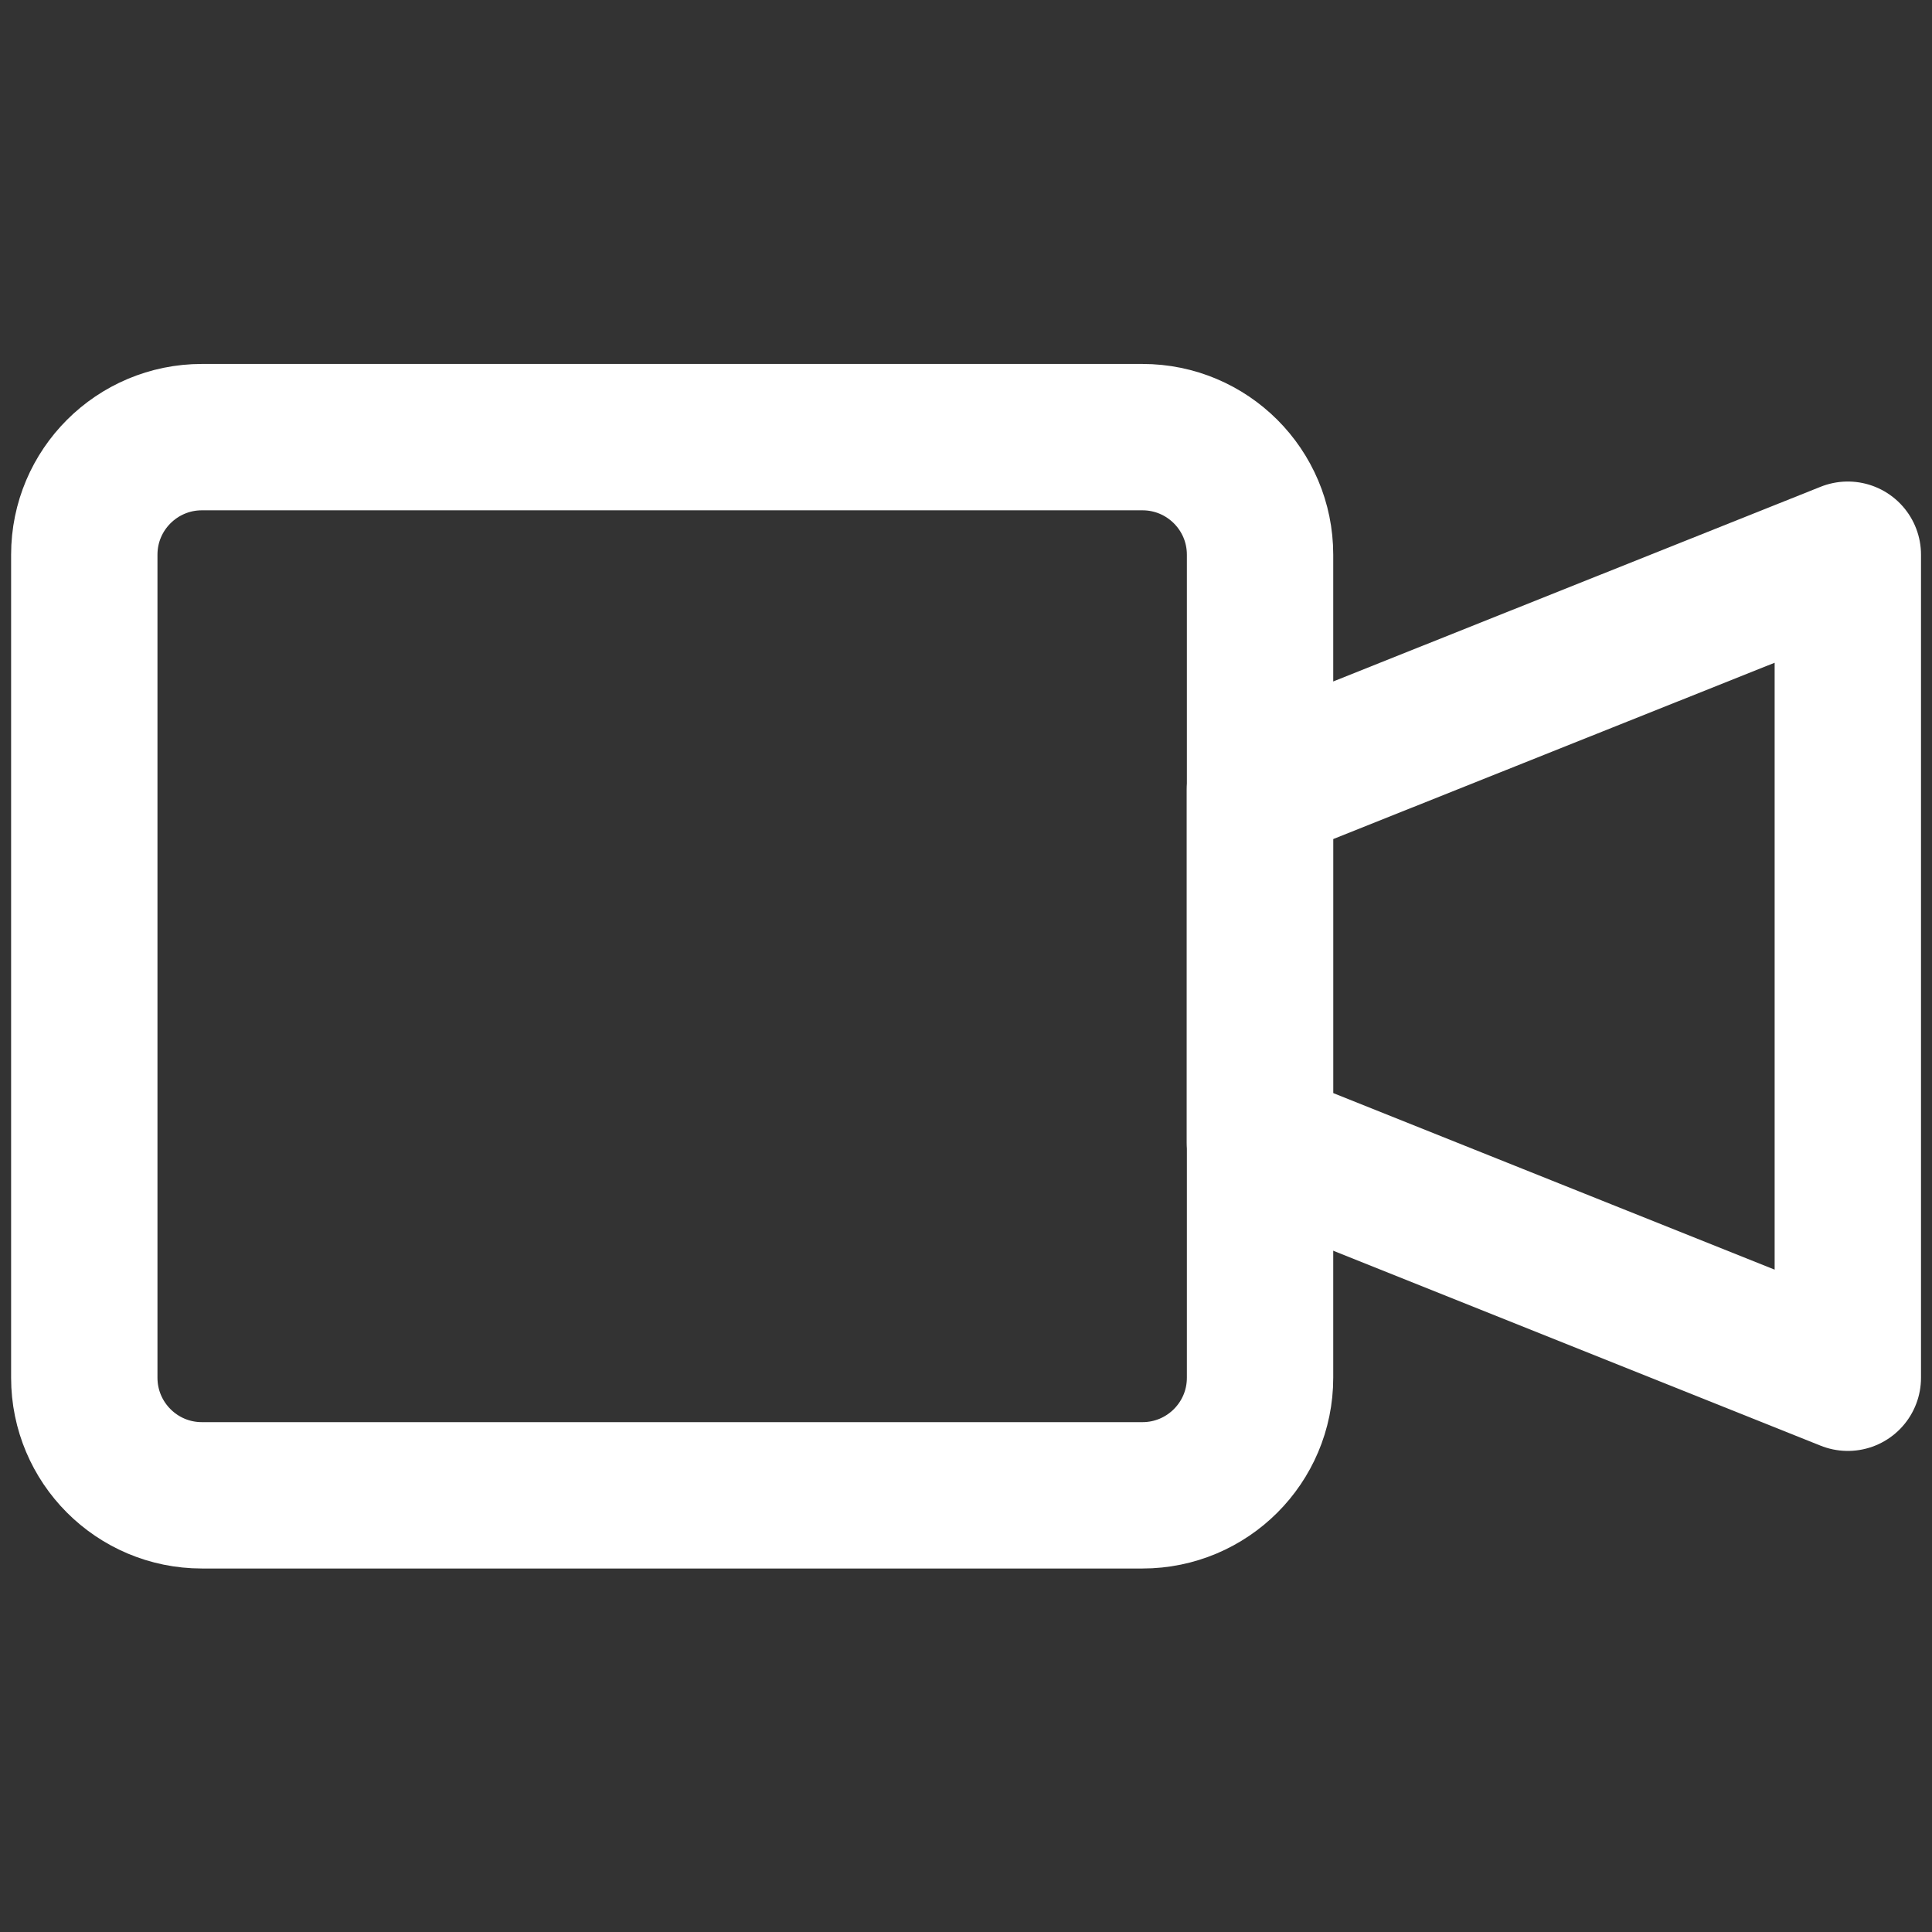 <?xml version="1.0" encoding="utf-8"?>
<!-- Generator: Adobe Illustrator 24.1.1, SVG Export Plug-In . SVG Version: 6.00 Build 0)  -->
<svg version="1.1" id="svg519" xmlns:svg="http://www.w3.org/2000/svg"
	 xmlns="http://www.w3.org/2000/svg" xmlns:xlink="http://www.w3.org/1999/xlink" x="0px" y="0px" viewBox="0 0 566.9 566.9"
	 style="enable-background:new 0 0 566.9 566.9;" xml:space="preserve">
<rect x="0" y="0" width="566.9" height="566.9" fill="#333333" stroke="none"/>
<style type="text/css">
	.st0{fill:none;stroke:#FFFFFF;stroke-width:42.947;stroke-linecap:round;stroke-linejoin:round;stroke-miterlimit:17.778;}
</style>
<g id="g535" transform="translate(336.333,368.467)">
	<path id="path537" class="st0" d="M33.4-205.7c0-19.1-15.5-34.5-34.5-34.5l-276,0c-19,0-34.5,15.4-34.5,34.5l0,241.5
		c0,19,15.4,34.5,34.5,34.5l276,0c19,0,34.5-15.4,34.5-34.5L33.4-205.7z"/>
</g>
<g id="g539" transform="translate(497,368.467)">
	<path id="path541" class="st0" d="M45.2-205.7l-172.5,68.9l0,103.6l172.5,69L45.2-205.7z"/>
</g>
</svg>
